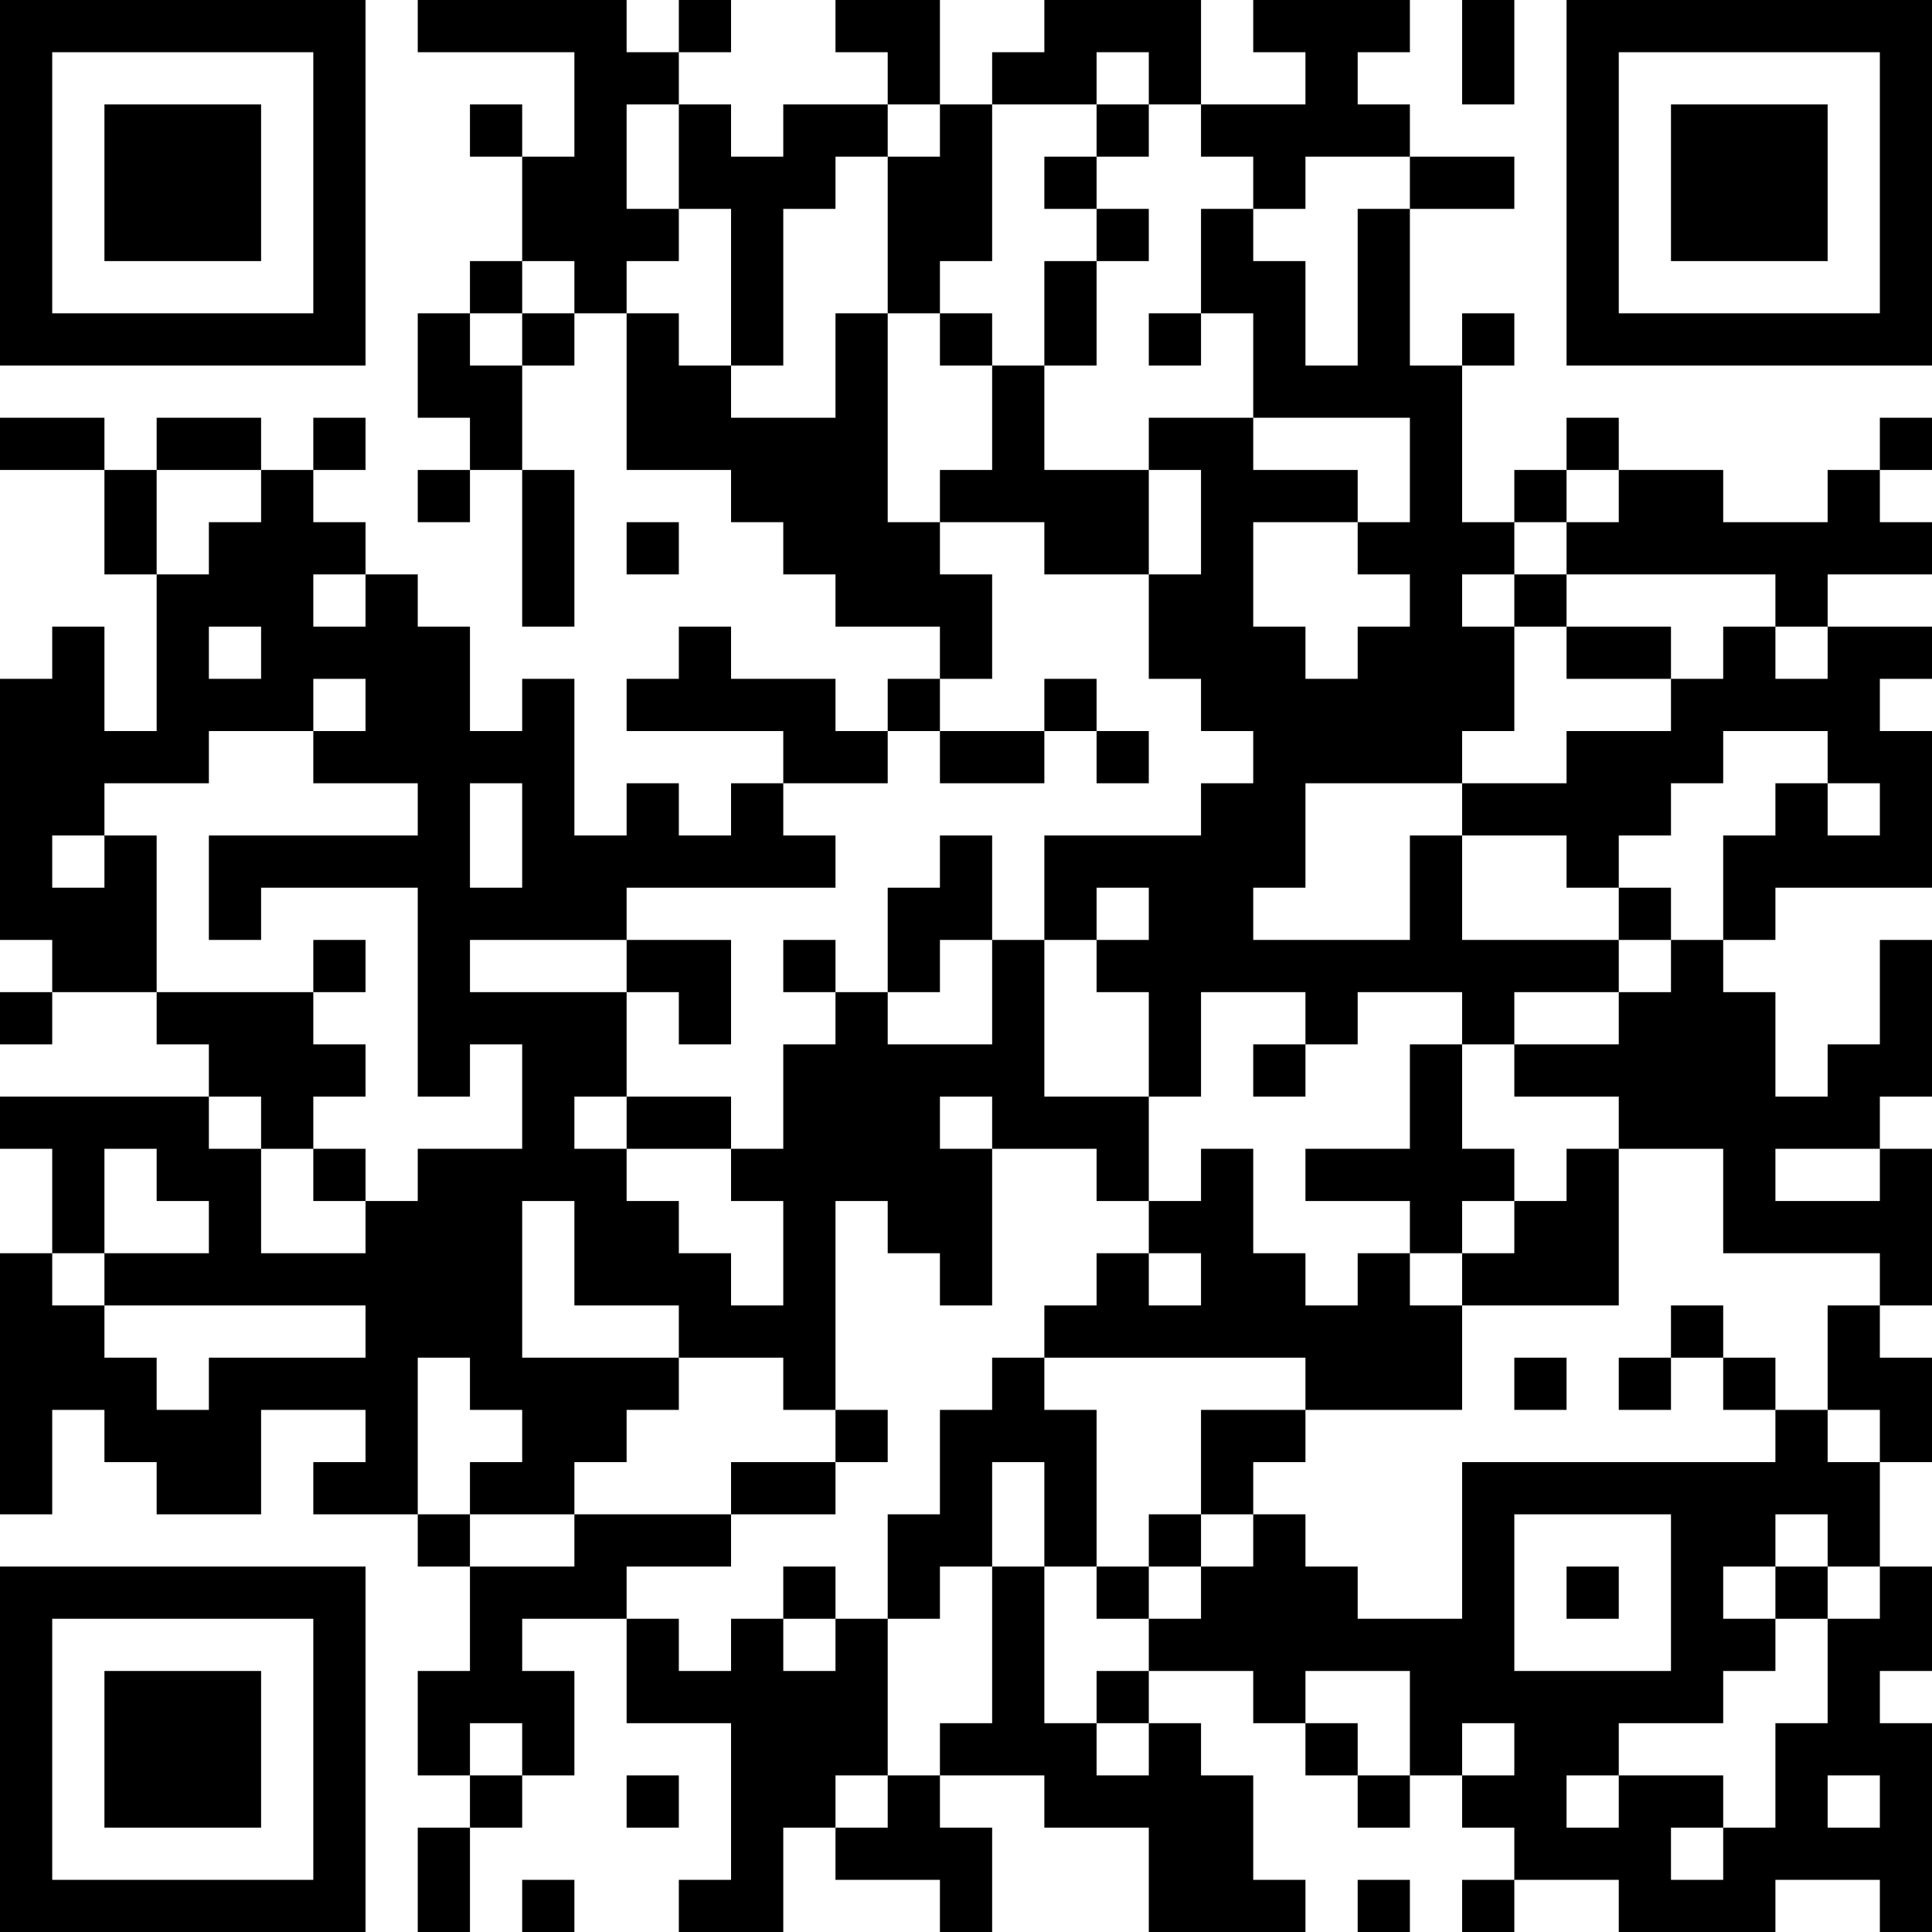 <?xml version="1.0" encoding="UTF-8"?>
<svg xmlns="http://www.w3.org/2000/svg" version="1.1" width="250" height="250" viewBox="0 0 250 250"><rect x="0" y="0" width="250" height="250" fill="#ffffff"/><g transform="scale(6.757)"><g transform="translate(0,0)"><path fill-rule="evenodd" d="M8 0L8 1L11 1L11 3L10 3L10 2L9 2L9 3L10 3L10 5L9 5L9 6L8 6L8 8L9 8L9 9L8 9L8 10L9 10L9 9L10 9L10 12L11 12L11 9L10 9L10 7L11 7L11 6L12 6L12 9L14 9L14 10L15 10L15 11L16 11L16 12L18 12L18 13L17 13L17 14L16 14L16 13L14 13L14 12L13 12L13 13L12 13L12 14L15 14L15 15L14 15L14 16L13 16L13 15L12 15L12 16L11 16L11 13L10 13L10 14L9 14L9 12L8 12L8 11L7 11L7 10L6 10L6 9L7 9L7 8L6 8L6 9L5 9L5 8L3 8L3 9L2 9L2 8L0 8L0 9L2 9L2 11L3 11L3 14L2 14L2 12L1 12L1 13L0 13L0 18L1 18L1 19L0 19L0 20L1 20L1 19L3 19L3 20L4 20L4 21L0 21L0 22L1 22L1 24L0 24L0 29L1 29L1 27L2 27L2 28L3 28L3 29L5 29L5 27L7 27L7 28L6 28L6 29L8 29L8 30L9 30L9 32L8 32L8 34L9 34L9 35L8 35L8 37L9 37L9 35L10 35L10 34L11 34L11 32L10 32L10 31L12 31L12 33L14 33L14 36L13 36L13 37L15 37L15 35L16 35L16 36L18 36L18 37L19 37L19 35L18 35L18 34L20 34L20 35L22 35L22 37L25 37L25 36L24 36L24 34L23 34L23 33L22 33L22 32L24 32L24 33L25 33L25 34L26 34L26 35L27 35L27 34L28 34L28 35L29 35L29 36L28 36L28 37L29 37L29 36L31 36L31 37L34 37L34 36L36 36L36 37L37 37L37 33L36 33L36 32L37 32L37 30L36 30L36 28L37 28L37 26L36 26L36 25L37 25L37 22L36 22L36 21L37 21L37 18L36 18L36 20L35 20L35 21L34 21L34 19L33 19L33 18L34 18L34 17L37 17L37 14L36 14L36 13L37 13L37 12L35 12L35 11L37 11L37 10L36 10L36 9L37 9L37 8L36 8L36 9L35 9L35 10L33 10L33 9L31 9L31 8L30 8L30 9L29 9L29 10L28 10L28 7L29 7L29 6L28 6L28 7L27 7L27 4L29 4L29 3L27 3L27 2L26 2L26 1L27 1L27 0L24 0L24 1L25 1L25 2L23 2L23 0L20 0L20 1L19 1L19 2L18 2L18 0L16 0L16 1L17 1L17 2L15 2L15 3L14 3L14 2L13 2L13 1L14 1L14 0L13 0L13 1L12 1L12 0ZM28 0L28 2L29 2L29 0ZM21 1L21 2L19 2L19 5L18 5L18 6L17 6L17 3L18 3L18 2L17 2L17 3L16 3L16 4L15 4L15 7L14 7L14 4L13 4L13 2L12 2L12 4L13 4L13 5L12 5L12 6L13 6L13 7L14 7L14 8L16 8L16 6L17 6L17 10L18 10L18 11L19 11L19 13L18 13L18 14L17 14L17 15L15 15L15 16L16 16L16 17L12 17L12 18L9 18L9 19L12 19L12 21L11 21L11 22L12 22L12 23L13 23L13 24L14 24L14 25L15 25L15 23L14 23L14 22L15 22L15 20L16 20L16 19L17 19L17 20L19 20L19 18L20 18L20 21L22 21L22 23L21 23L21 22L19 22L19 21L18 21L18 22L19 22L19 25L18 25L18 24L17 24L17 23L16 23L16 27L15 27L15 26L13 26L13 25L11 25L11 23L10 23L10 26L13 26L13 27L12 27L12 28L11 28L11 29L9 29L9 28L10 28L10 27L9 27L9 26L8 26L8 29L9 29L9 30L11 30L11 29L14 29L14 30L12 30L12 31L13 31L13 32L14 32L14 31L15 31L15 32L16 32L16 31L17 31L17 34L16 34L16 35L17 35L17 34L18 34L18 33L19 33L19 30L20 30L20 33L21 33L21 34L22 34L22 33L21 33L21 32L22 32L22 31L23 31L23 30L24 30L24 29L25 29L25 30L26 30L26 31L28 31L28 28L34 28L34 27L35 27L35 28L36 28L36 27L35 27L35 25L36 25L36 24L33 24L33 22L31 22L31 21L29 21L29 20L31 20L31 19L32 19L32 18L33 18L33 16L34 16L34 15L35 15L35 16L36 16L36 15L35 15L35 14L33 14L33 15L32 15L32 16L31 16L31 17L30 17L30 16L28 16L28 15L30 15L30 14L32 14L32 13L33 13L33 12L34 12L34 13L35 13L35 12L34 12L34 11L30 11L30 10L31 10L31 9L30 9L30 10L29 10L29 11L28 11L28 12L29 12L29 14L28 14L28 15L25 15L25 17L24 17L24 18L27 18L27 16L28 16L28 18L31 18L31 19L29 19L29 20L28 20L28 19L26 19L26 20L25 20L25 19L23 19L23 21L22 21L22 19L21 19L21 18L22 18L22 17L21 17L21 18L20 18L20 16L23 16L23 15L24 15L24 14L23 14L23 13L22 13L22 11L23 11L23 9L22 9L22 8L24 8L24 9L26 9L26 10L24 10L24 12L25 12L25 13L26 13L26 12L27 12L27 11L26 11L26 10L27 10L27 8L24 8L24 6L23 6L23 4L24 4L24 5L25 5L25 7L26 7L26 4L27 4L27 3L25 3L25 4L24 4L24 3L23 3L23 2L22 2L22 1ZM21 2L21 3L20 3L20 4L21 4L21 5L20 5L20 7L19 7L19 6L18 6L18 7L19 7L19 9L18 9L18 10L20 10L20 11L22 11L22 9L20 9L20 7L21 7L21 5L22 5L22 4L21 4L21 3L22 3L22 2ZM10 5L10 6L9 6L9 7L10 7L10 6L11 6L11 5ZM22 6L22 7L23 7L23 6ZM3 9L3 11L4 11L4 10L5 10L5 9ZM12 10L12 11L13 11L13 10ZM6 11L6 12L7 12L7 11ZM29 11L29 12L30 12L30 13L32 13L32 12L30 12L30 11ZM4 12L4 13L5 13L5 12ZM6 13L6 14L4 14L4 15L2 15L2 16L1 16L1 17L2 17L2 16L3 16L3 19L6 19L6 20L7 20L7 21L6 21L6 22L5 22L5 21L4 21L4 22L5 22L5 24L7 24L7 23L8 23L8 22L10 22L10 20L9 20L9 21L8 21L8 17L5 17L5 18L4 18L4 16L8 16L8 15L6 15L6 14L7 14L7 13ZM20 13L20 14L18 14L18 15L20 15L20 14L21 14L21 15L22 15L22 14L21 14L21 13ZM9 15L9 17L10 17L10 15ZM18 16L18 17L17 17L17 19L18 19L18 18L19 18L19 16ZM31 17L31 18L32 18L32 17ZM6 18L6 19L7 19L7 18ZM12 18L12 19L13 19L13 20L14 20L14 18ZM15 18L15 19L16 19L16 18ZM24 20L24 21L25 21L25 20ZM27 20L27 22L25 22L25 23L27 23L27 24L26 24L26 25L25 25L25 24L24 24L24 22L23 22L23 23L22 23L22 24L21 24L21 25L20 25L20 26L19 26L19 27L18 27L18 29L17 29L17 31L18 31L18 30L19 30L19 28L20 28L20 30L21 30L21 31L22 31L22 30L23 30L23 29L24 29L24 28L25 28L25 27L28 27L28 25L31 25L31 22L30 22L30 23L29 23L29 22L28 22L28 20ZM12 21L12 22L14 22L14 21ZM2 22L2 24L1 24L1 25L2 25L2 26L3 26L3 27L4 27L4 26L7 26L7 25L2 25L2 24L4 24L4 23L3 23L3 22ZM6 22L6 23L7 23L7 22ZM34 22L34 23L36 23L36 22ZM28 23L28 24L27 24L27 25L28 25L28 24L29 24L29 23ZM22 24L22 25L23 25L23 24ZM32 25L32 26L31 26L31 27L32 27L32 26L33 26L33 27L34 27L34 26L33 26L33 25ZM20 26L20 27L21 27L21 30L22 30L22 29L23 29L23 27L25 27L25 26ZM29 26L29 27L30 27L30 26ZM16 27L16 28L14 28L14 29L16 29L16 28L17 28L17 27ZM29 29L29 32L32 32L32 29ZM34 29L34 30L33 30L33 31L34 31L34 32L33 32L33 33L31 33L31 34L30 34L30 35L31 35L31 34L33 34L33 35L32 35L32 36L33 36L33 35L34 35L34 33L35 33L35 31L36 31L36 30L35 30L35 29ZM15 30L15 31L16 31L16 30ZM30 30L30 31L31 31L31 30ZM34 30L34 31L35 31L35 30ZM25 32L25 33L26 33L26 34L27 34L27 32ZM9 33L9 34L10 34L10 33ZM28 33L28 34L29 34L29 33ZM12 34L12 35L13 35L13 34ZM35 34L35 35L36 35L36 34ZM10 36L10 37L11 37L11 36ZM26 36L26 37L27 37L27 36ZM0 0L0 7L7 7L7 0ZM1 1L1 6L6 6L6 1ZM2 2L2 5L5 5L5 2ZM30 0L30 7L37 7L37 0ZM31 1L31 6L36 6L36 1ZM32 2L32 5L35 5L35 2ZM0 30L0 37L7 37L7 30ZM1 31L1 36L6 36L6 31ZM2 32L2 35L5 35L5 32Z" fill="#000000"/></g></g></svg>
